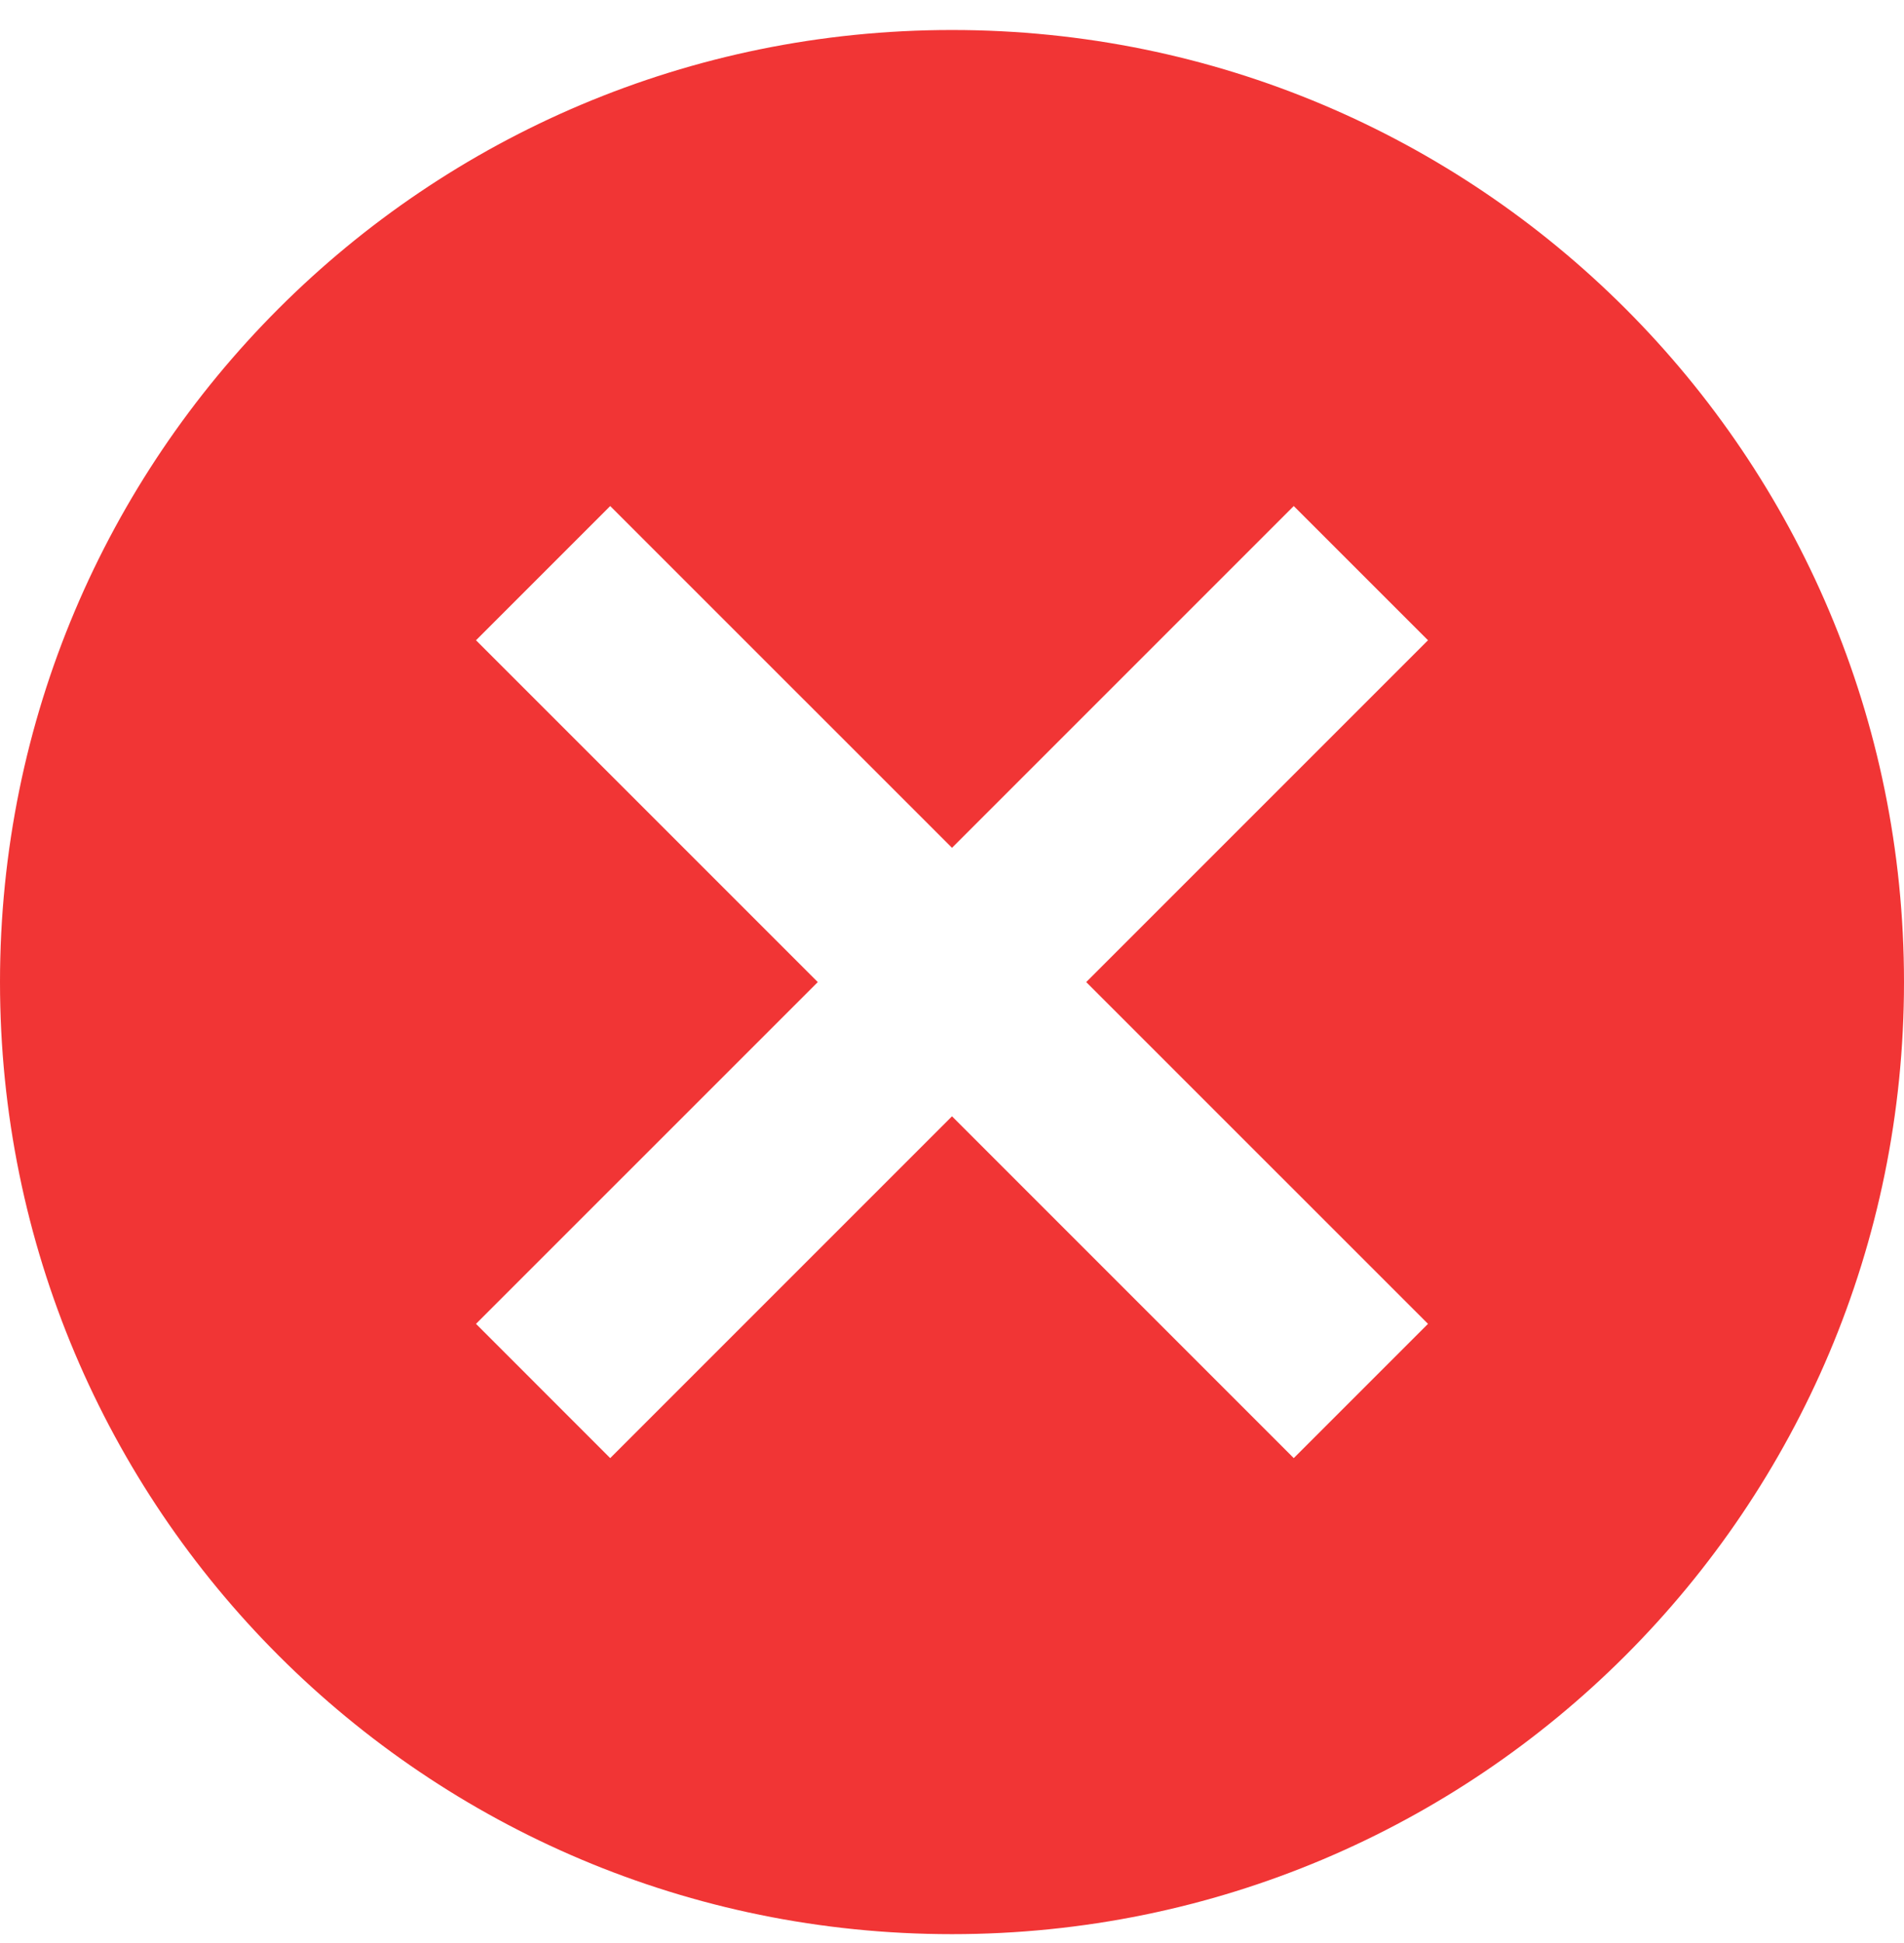 <svg width="49" height="50" viewBox="0 0 49 50" fill="none" xmlns="http://www.w3.org/2000/svg">
<path d="M24.5 0.772C38.048 0.772 49 11.723 49 25.272C49 38.82 38.048 49.772 24.5 49.772C10.951 49.772 0 38.82 0 25.272C0 11.723 10.951 0.772 24.5 0.772ZM33.295 13.022L24.5 21.817L15.704 13.022L12.25 16.476L21.046 25.272L12.25 34.067L15.704 37.522L24.5 28.726L33.295 37.522L36.75 34.067L27.954 25.272L36.75 16.476L33.295 13.022Z" fill="#F13535"/>
</svg>
